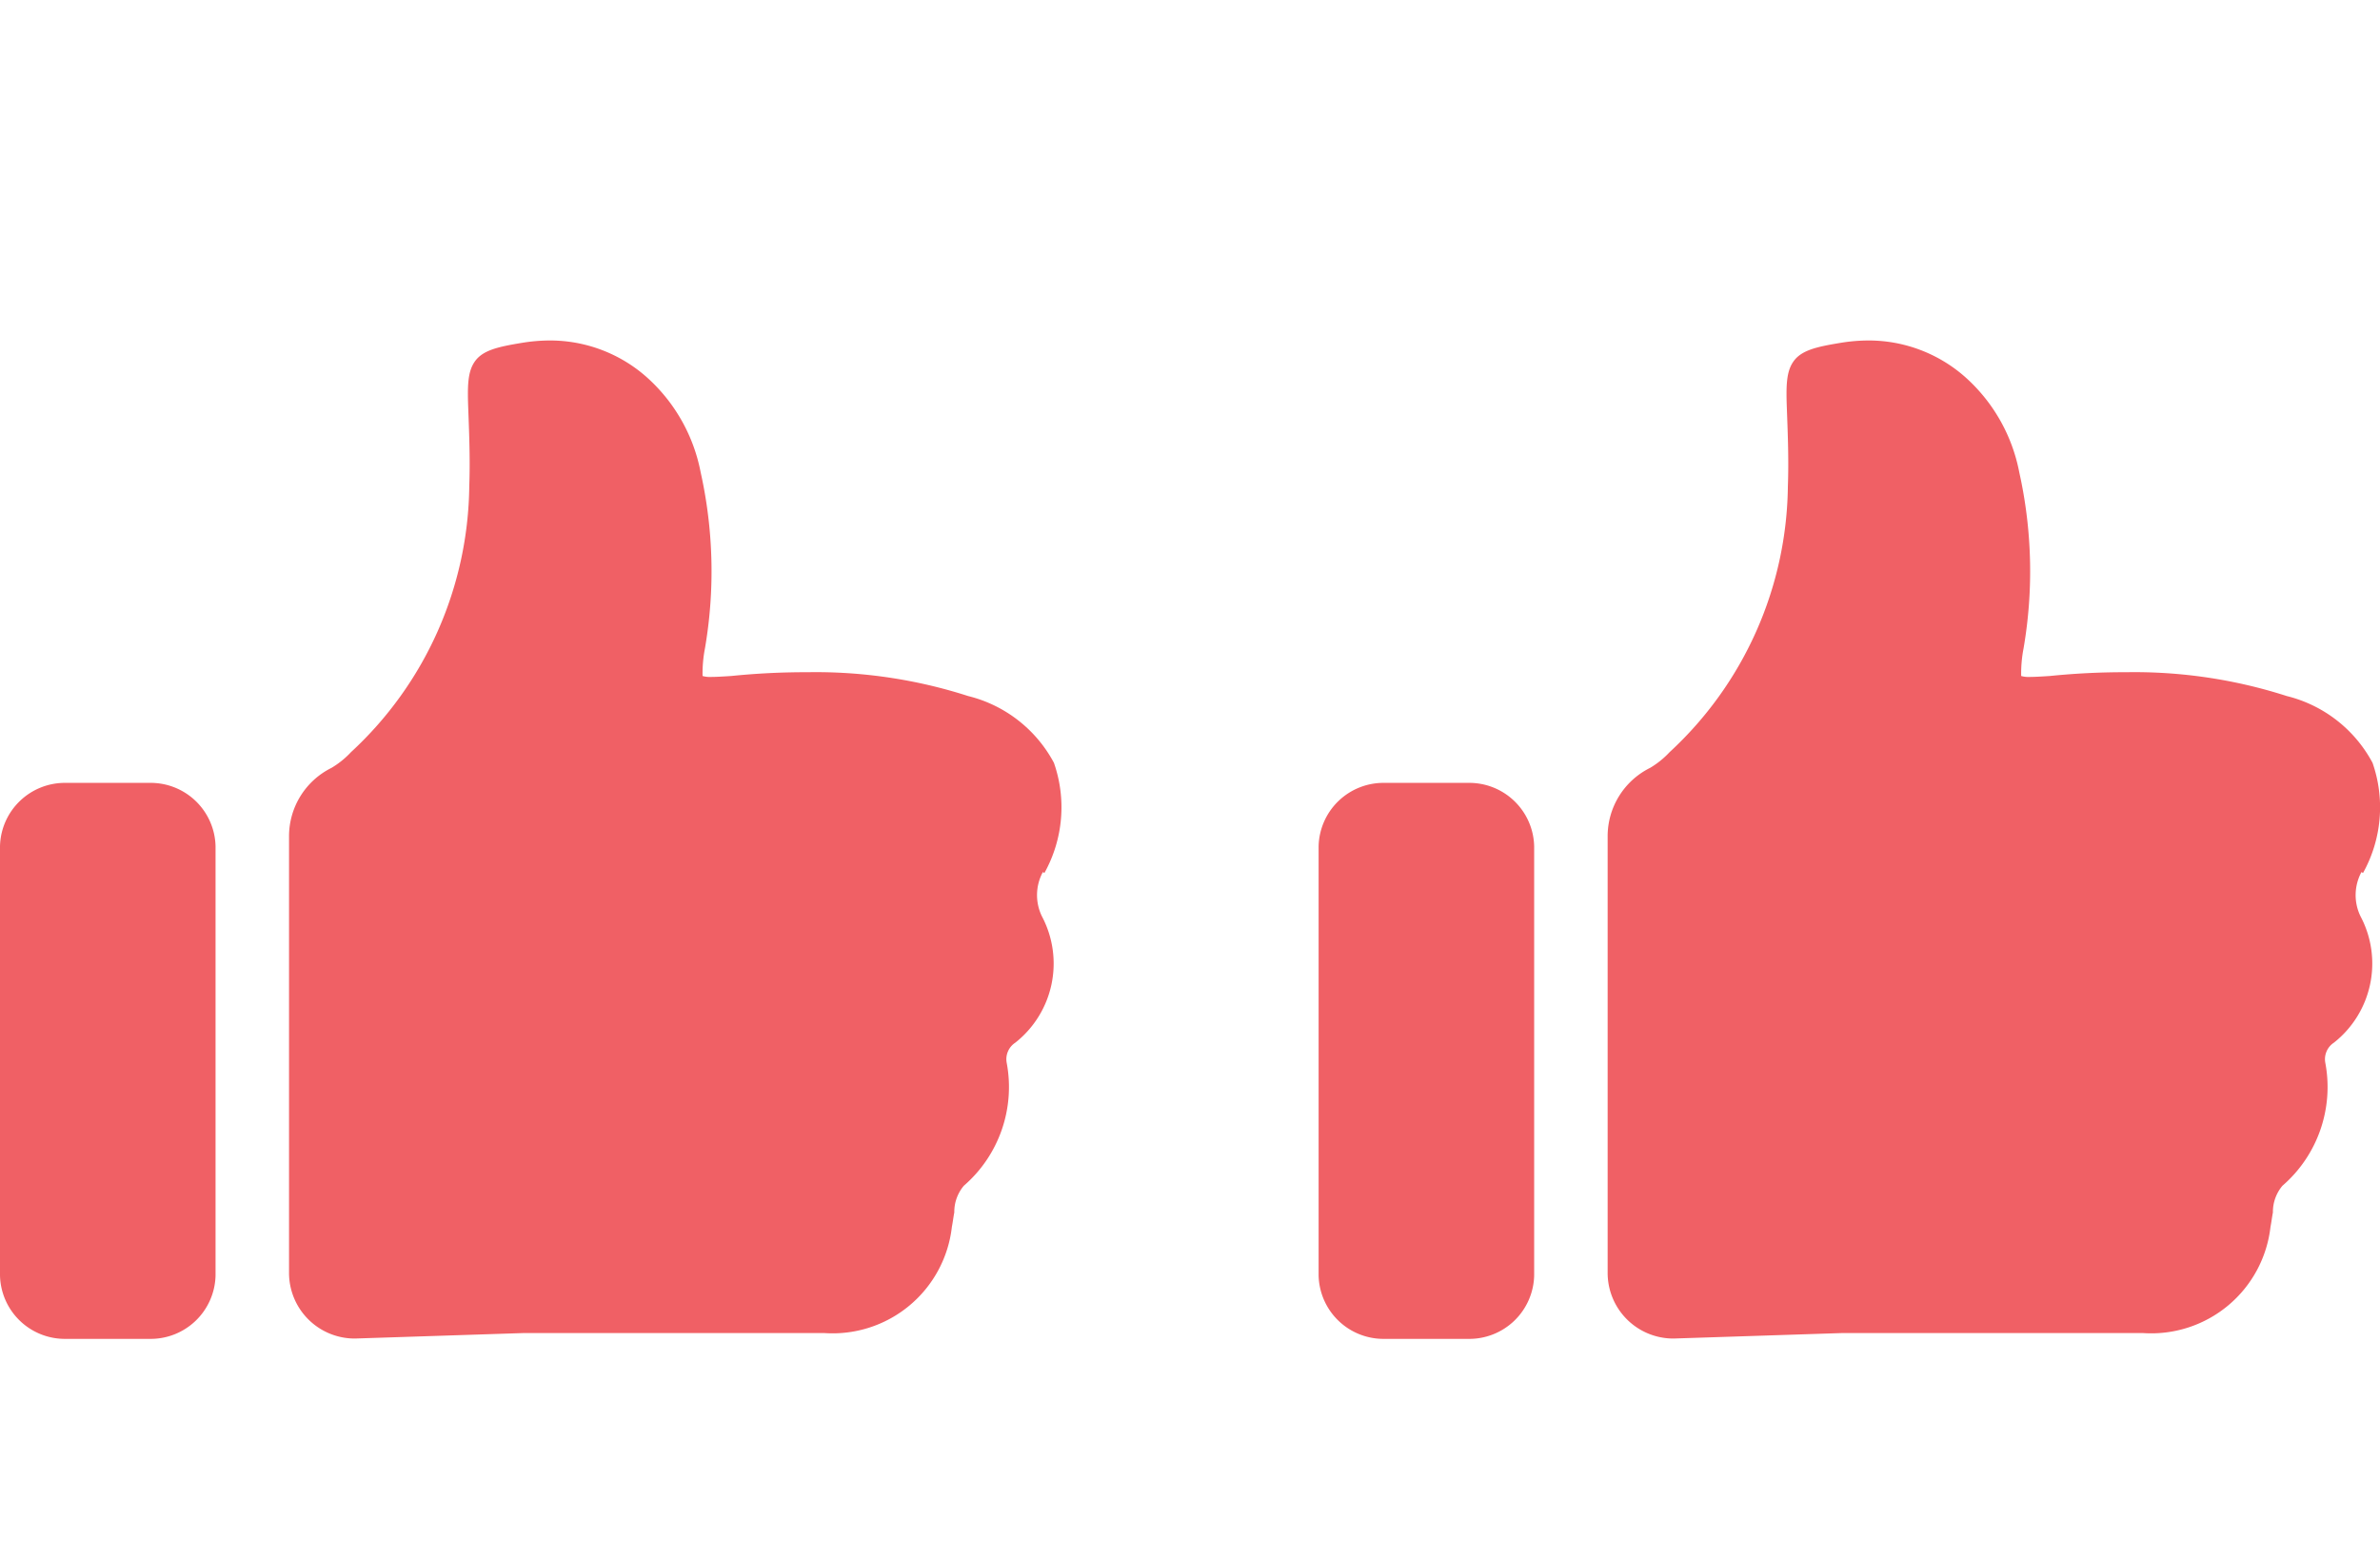 <svg xmlns="http://www.w3.org/2000/svg" width="27.758" height="18.19" viewBox="0 0 27.758 18.19">
  <g id="good_label_2" transform="translate(-9.855 -2.703)">
    <g id="_1" data-name="1" transform="translate(-71.145)">
      <g id="コンポーネント_537_2" data-name="コンポーネント 537 – 2" transform="translate(96.379 2.703)">
        <rect id="長方形_313273" data-name="長方形 313273" width="12.379" height="18.19" fill="#fff" opacity="0"/>
        <g id="グループ_571972" data-name="グループ 571972" transform="translate(0 3.972)">
          <path id="パス_1098483" data-name="パス 1098483" d="M1.741,9.28H.773A.757.757,0,0,0,0,10.02v5.006a.757.757,0,0,0,.773.74h.968a.757.757,0,0,0,.773-.74V10.02a.757.757,0,0,0-.773-.74Z" transform="translate(0 -4.119)" fill="#f06065"/>
          <path id="パス_1098484" data-name="パス 1098484" d="M14.87,6.212a1.575,1.575,0,0,0,.111-1.285,1.557,1.557,0,0,0-1-.779,5.8,5.8,0,0,0-1.874-.278,8.572,8.572,0,0,0-.89.044c-.095.006-.172.011-.234.011a.308.308,0,0,1-.1-.011,1.547,1.547,0,0,1,.028-.323,5.311,5.311,0,0,0-.05-2.052A1.991,1.991,0,0,0,10.226.423,1.7,1.7,0,0,0,9.091,0a2.034,2.034,0,0,0-.317.028c-.267.044-.445.083-.539.206S8.14.528,8.151.818s.022.584.011.884a4.283,4.283,0,0,1-1.379,3.1,1.033,1.033,0,0,1-.228.184.89.89,0,0,0-.495.8v5.089a.766.766,0,0,0,.751.768h.022L8.8,11.579h3.5a1.4,1.4,0,0,0,1.491-1.24c.011-.056.017-.111.028-.167a.474.474,0,0,1,.111-.311,1.523,1.523,0,0,0,.5-1.435.23.23,0,0,1,.1-.234,1.176,1.176,0,0,0,.311-1.474.566.566,0,0,1,.011-.517Z" transform="translate(-2.689 0)" fill="#f06065"/>
        </g>
      </g>
      <g id="コンポーネント_537_1" data-name="コンポーネント 537 – 1" transform="translate(81 2.703)">
        <rect id="長方形_313273-2" data-name="長方形 313273" width="12.379" height="18.19" fill="#fff" opacity="0"/>
        <g id="グループ_571972-2" data-name="グループ 571972" transform="translate(0 3.972)">
          <path id="パス_1098483-2" data-name="パス 1098483" d="M1.741,9.28H.773A.757.757,0,0,0,0,10.02v5.006a.757.757,0,0,0,.773.74h.968a.757.757,0,0,0,.773-.74V10.02a.757.757,0,0,0-.773-.74Z" transform="translate(0 -4.119)" fill="#f06065"/>
          <path id="パス_1098484-2" data-name="パス 1098484" d="M14.87,6.212a1.575,1.575,0,0,0,.111-1.285,1.557,1.557,0,0,0-1-.779,5.8,5.8,0,0,0-1.874-.278,8.572,8.572,0,0,0-.89.044c-.095.006-.172.011-.234.011a.308.308,0,0,1-.1-.011,1.547,1.547,0,0,1,.028-.323,5.311,5.311,0,0,0-.05-2.052A1.991,1.991,0,0,0,10.226.423,1.7,1.7,0,0,0,9.091,0a2.034,2.034,0,0,0-.317.028c-.267.044-.445.083-.539.206S8.14.528,8.151.818s.022.584.011.884a4.283,4.283,0,0,1-1.379,3.1,1.033,1.033,0,0,1-.228.184.89.89,0,0,0-.495.8v5.089a.766.766,0,0,0,.751.768h.022L8.8,11.579h3.5a1.4,1.4,0,0,0,1.491-1.24c.011-.056.017-.111.028-.167a.474.474,0,0,1,.111-.311,1.523,1.523,0,0,0,.5-1.435.23.23,0,0,1,.1-.234,1.176,1.176,0,0,0,.311-1.474.566.566,0,0,1,.011-.517Z" transform="translate(-2.689 0)" fill="#f06065"/>
        </g>
      </g>
    </g>
  </g>
</svg>
